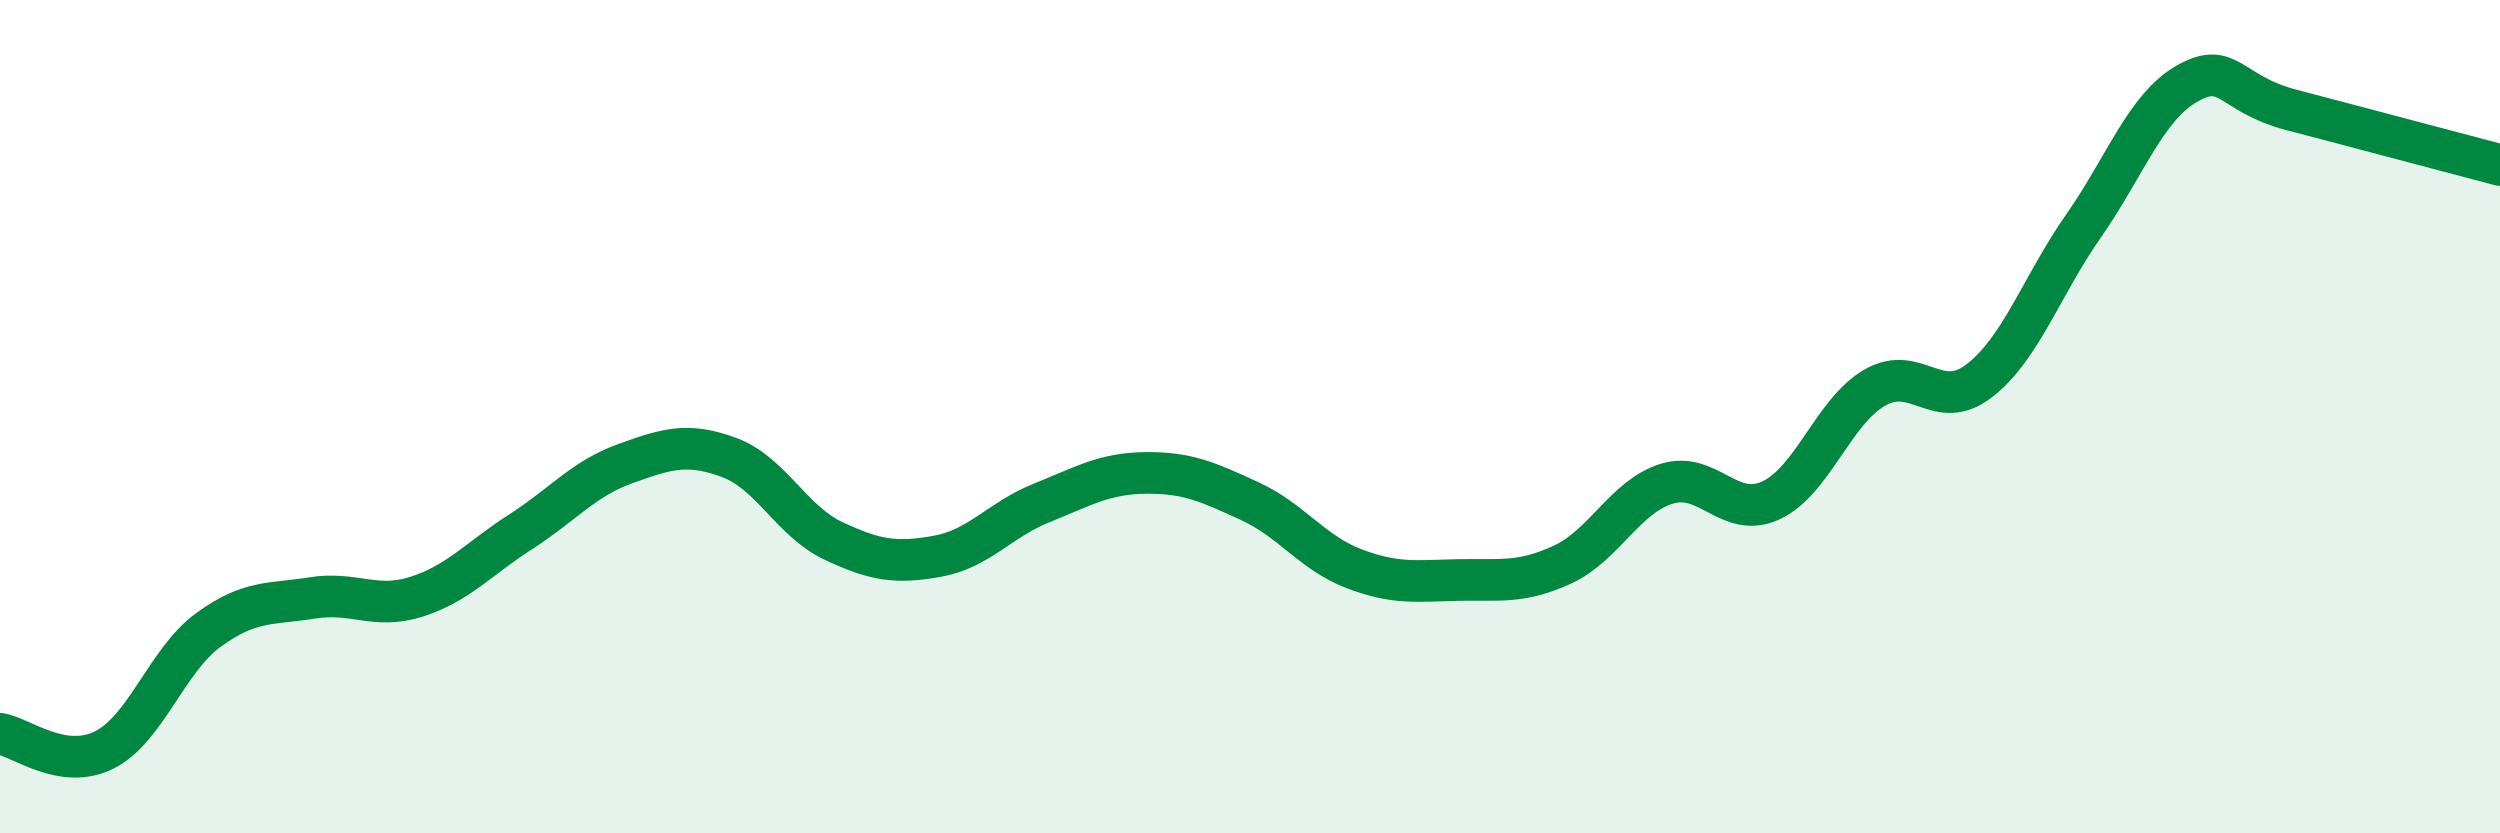 
    <svg width="60" height="20" viewBox="0 0 60 20" xmlns="http://www.w3.org/2000/svg">
      <path
        d="M 0,17.61 C 0.5,17.69 1.5,18.5 2.5,18 C 3.5,17.5 4,15.85 5,15.12 C 6,14.39 6.5,14.51 7.5,14.35 C 8.5,14.19 9,14.64 10,14.32 C 11,14 11.5,13.4 12.5,12.76 C 13.5,12.12 14,11.49 15,11.13 C 16,10.77 16.5,10.61 17.5,10.98 C 18.5,11.35 19,12.51 20,12.98 C 21,13.45 21.5,13.53 22.5,13.35 C 23.5,13.17 24,12.47 25,12.07 C 26,11.67 26.5,11.36 27.5,11.35 C 28.5,11.34 29,11.57 30,12.03 C 31,12.49 31.5,13.27 32.5,13.65 C 33.5,14.03 34,13.94 35,13.92 C 36,13.9 36.5,14.01 37.5,13.55 C 38.5,13.09 39,11.92 40,11.61 C 41,11.3 41.5,12.47 42.5,12.01 C 43.5,11.55 44,9.87 45,9.3 C 46,8.73 46.5,9.91 47.5,9.14 C 48.5,8.37 49,6.86 50,5.43 C 51,4 51.5,2.56 52.5,2 C 53.5,1.44 53.5,2.25 55,2.64 C 56.5,3.03 59,3.7 60,3.96L60 20L0 20Z"
        fill="#008740"
        opacity="0.1"
        stroke-linecap="round"
        stroke-linejoin="round"
      />
      <path
        d="M 0,17.61 C 0.5,17.69 1.5,18.5 2.5,18 C 3.5,17.5 4,15.85 5,15.12 C 6,14.39 6.5,14.51 7.5,14.35 C 8.5,14.19 9,14.64 10,14.32 C 11,14 11.5,13.4 12.5,12.76 C 13.5,12.12 14,11.49 15,11.13 C 16,10.77 16.5,10.61 17.5,10.98 C 18.5,11.35 19,12.51 20,12.98 C 21,13.45 21.5,13.53 22.5,13.35 C 23.5,13.17 24,12.47 25,12.07 C 26,11.67 26.5,11.36 27.5,11.35 C 28.5,11.34 29,11.57 30,12.03 C 31,12.49 31.5,13.27 32.5,13.65 C 33.5,14.03 34,13.94 35,13.92 C 36,13.9 36.5,14.01 37.5,13.55 C 38.5,13.09 39,11.92 40,11.61 C 41,11.3 41.5,12.47 42.5,12.01 C 43.5,11.55 44,9.87 45,9.3 C 46,8.73 46.5,9.91 47.5,9.14 C 48.5,8.37 49,6.86 50,5.43 C 51,4 51.5,2.56 52.5,2 C 53.5,1.44 53.5,2.25 55,2.64 C 56.5,3.03 59,3.7 60,3.96"
        stroke="#008740"
        stroke-width="1"
        fill="none"
        stroke-linecap="round"
        stroke-linejoin="round"
      />
    </svg>
  